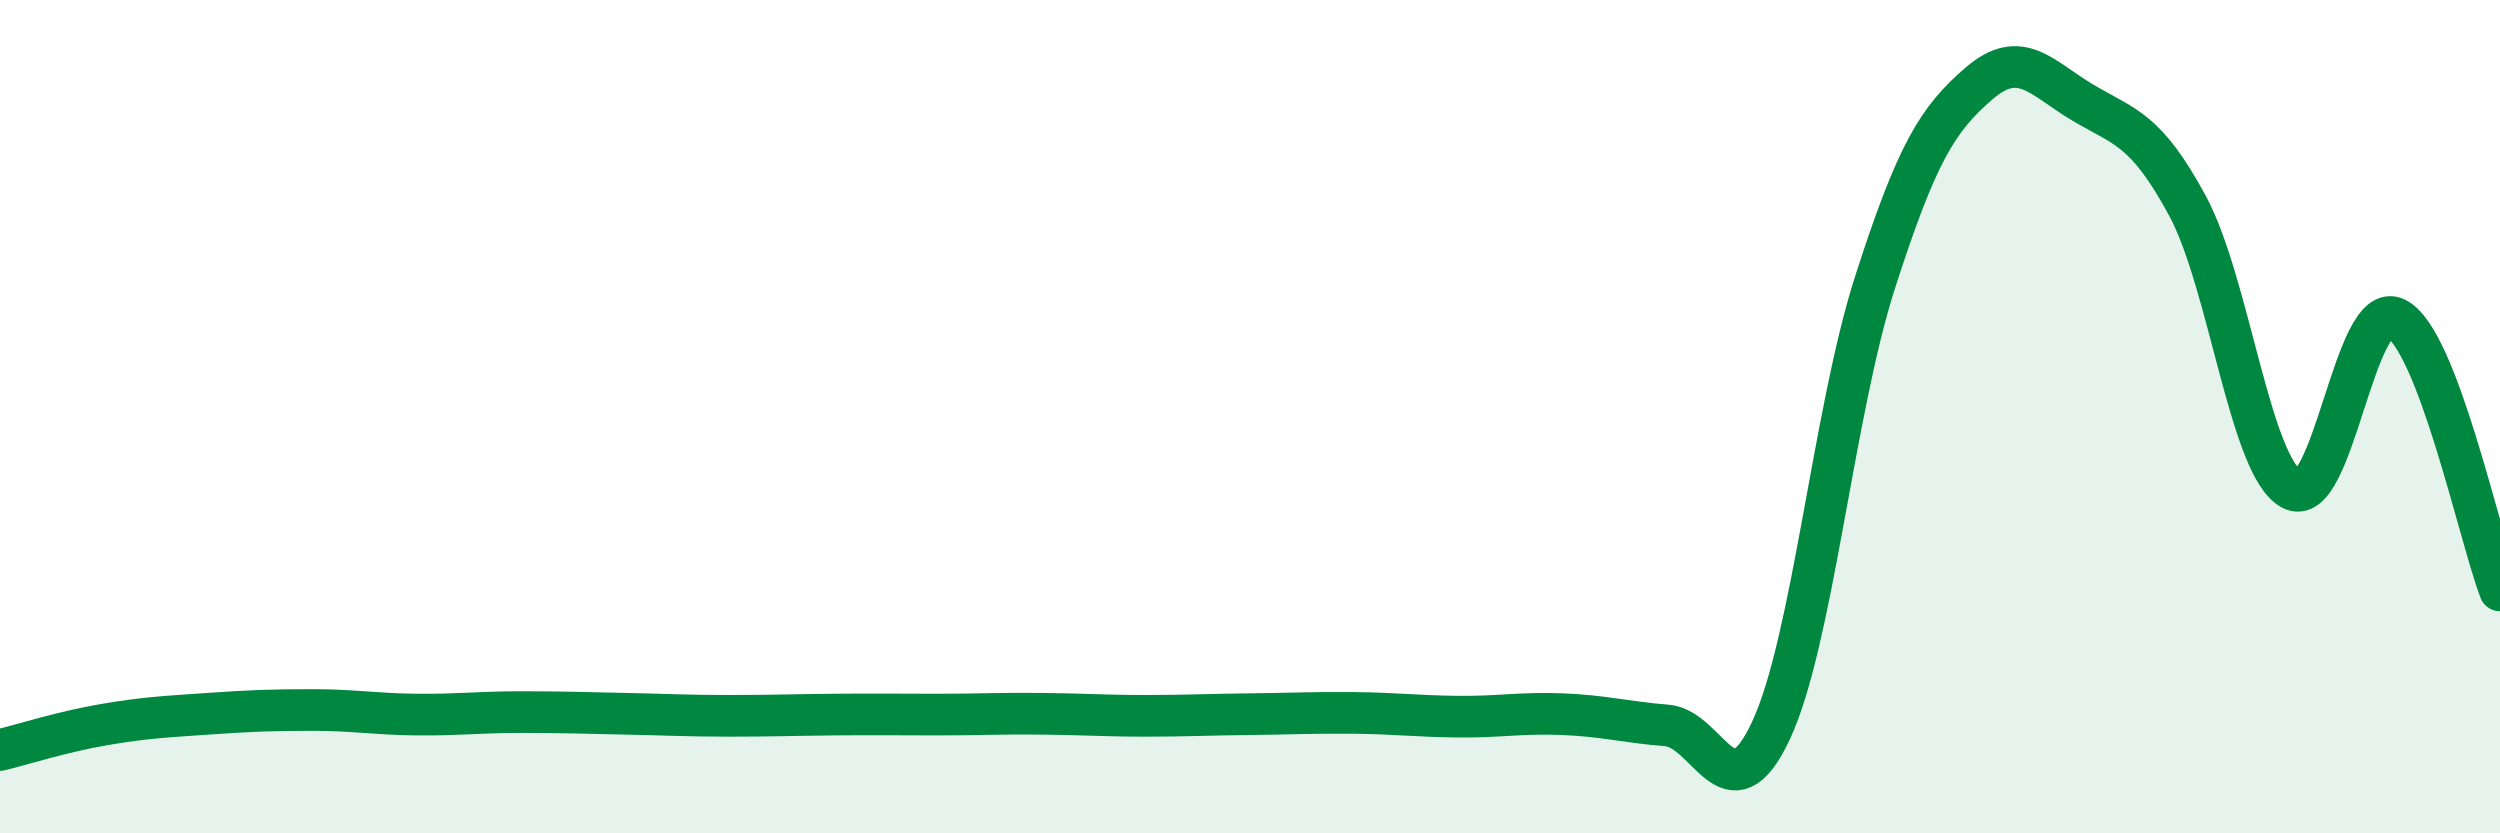 
    <svg width="60" height="20" viewBox="0 0 60 20" xmlns="http://www.w3.org/2000/svg">
      <path
        d="M 0,18 C 0.5,17.88 1.5,17.56 2.5,17.39 C 3.5,17.22 4,17.2 5,17.13 C 6,17.06 6.5,17.04 7.5,17.04 C 8.5,17.04 9,17.14 10,17.15 C 11,17.16 11.5,17.09 12.5,17.09 C 13.5,17.09 14,17.11 15,17.13 C 16,17.15 16.5,17.18 17.5,17.18 C 18.5,17.18 19,17.16 20,17.15 C 21,17.14 21.5,17.15 22.5,17.15 C 23.5,17.15 24,17.12 25,17.13 C 26,17.14 26.5,17.18 27.5,17.18 C 28.5,17.18 29,17.15 30,17.14 C 31,17.13 31.5,17.1 32.5,17.11 C 33.5,17.12 34,17.19 35,17.2 C 36,17.21 36.5,17.1 37.5,17.14 C 38.5,17.18 39,17.33 40,17.41 C 41,17.49 41.5,19.67 42.5,17.54 C 43.5,15.41 44,9.89 45,6.78 C 46,3.67 46.5,2.86 47.5,2 C 48.5,1.14 49,1.88 50,2.47 C 51,3.06 51.5,3.09 52.5,4.94 C 53.5,6.79 54,11.2 55,11.74 C 56,12.28 56.5,7.15 57.5,7.64 C 58.5,8.13 59.5,12.86 60,14.17L60 20L0 20Z"
        fill="#008740"
        opacity="0.1"
        stroke-linecap="round"
        stroke-linejoin="round"
      />
      <path
        d="M 0,18 C 0.5,17.88 1.5,17.56 2.5,17.39 C 3.5,17.22 4,17.2 5,17.13 C 6,17.06 6.5,17.04 7.5,17.04 C 8.5,17.04 9,17.14 10,17.15 C 11,17.16 11.5,17.09 12.5,17.09 C 13.5,17.09 14,17.11 15,17.13 C 16,17.15 16.5,17.18 17.5,17.18 C 18.5,17.18 19,17.16 20,17.15 C 21,17.14 21.5,17.15 22.5,17.15 C 23.5,17.15 24,17.12 25,17.13 C 26,17.14 26.5,17.18 27.5,17.18 C 28.5,17.18 29,17.15 30,17.14 C 31,17.13 31.5,17.1 32.5,17.11 C 33.5,17.12 34,17.19 35,17.2 C 36,17.21 36.5,17.1 37.5,17.14 C 38.5,17.18 39,17.33 40,17.41 C 41,17.49 41.5,19.67 42.5,17.54 C 43.5,15.41 44,9.89 45,6.78 C 46,3.67 46.5,2.86 47.5,2 C 48.5,1.14 49,1.88 50,2.47 C 51,3.06 51.5,3.09 52.5,4.94 C 53.5,6.79 54,11.2 55,11.74 C 56,12.28 56.5,7.15 57.5,7.64 C 58.5,8.13 59.5,12.86 60,14.17"
        stroke="#008740"
        stroke-width="1"
        fill="none"
        stroke-linecap="round"
        stroke-linejoin="round"
      />
    </svg>
  